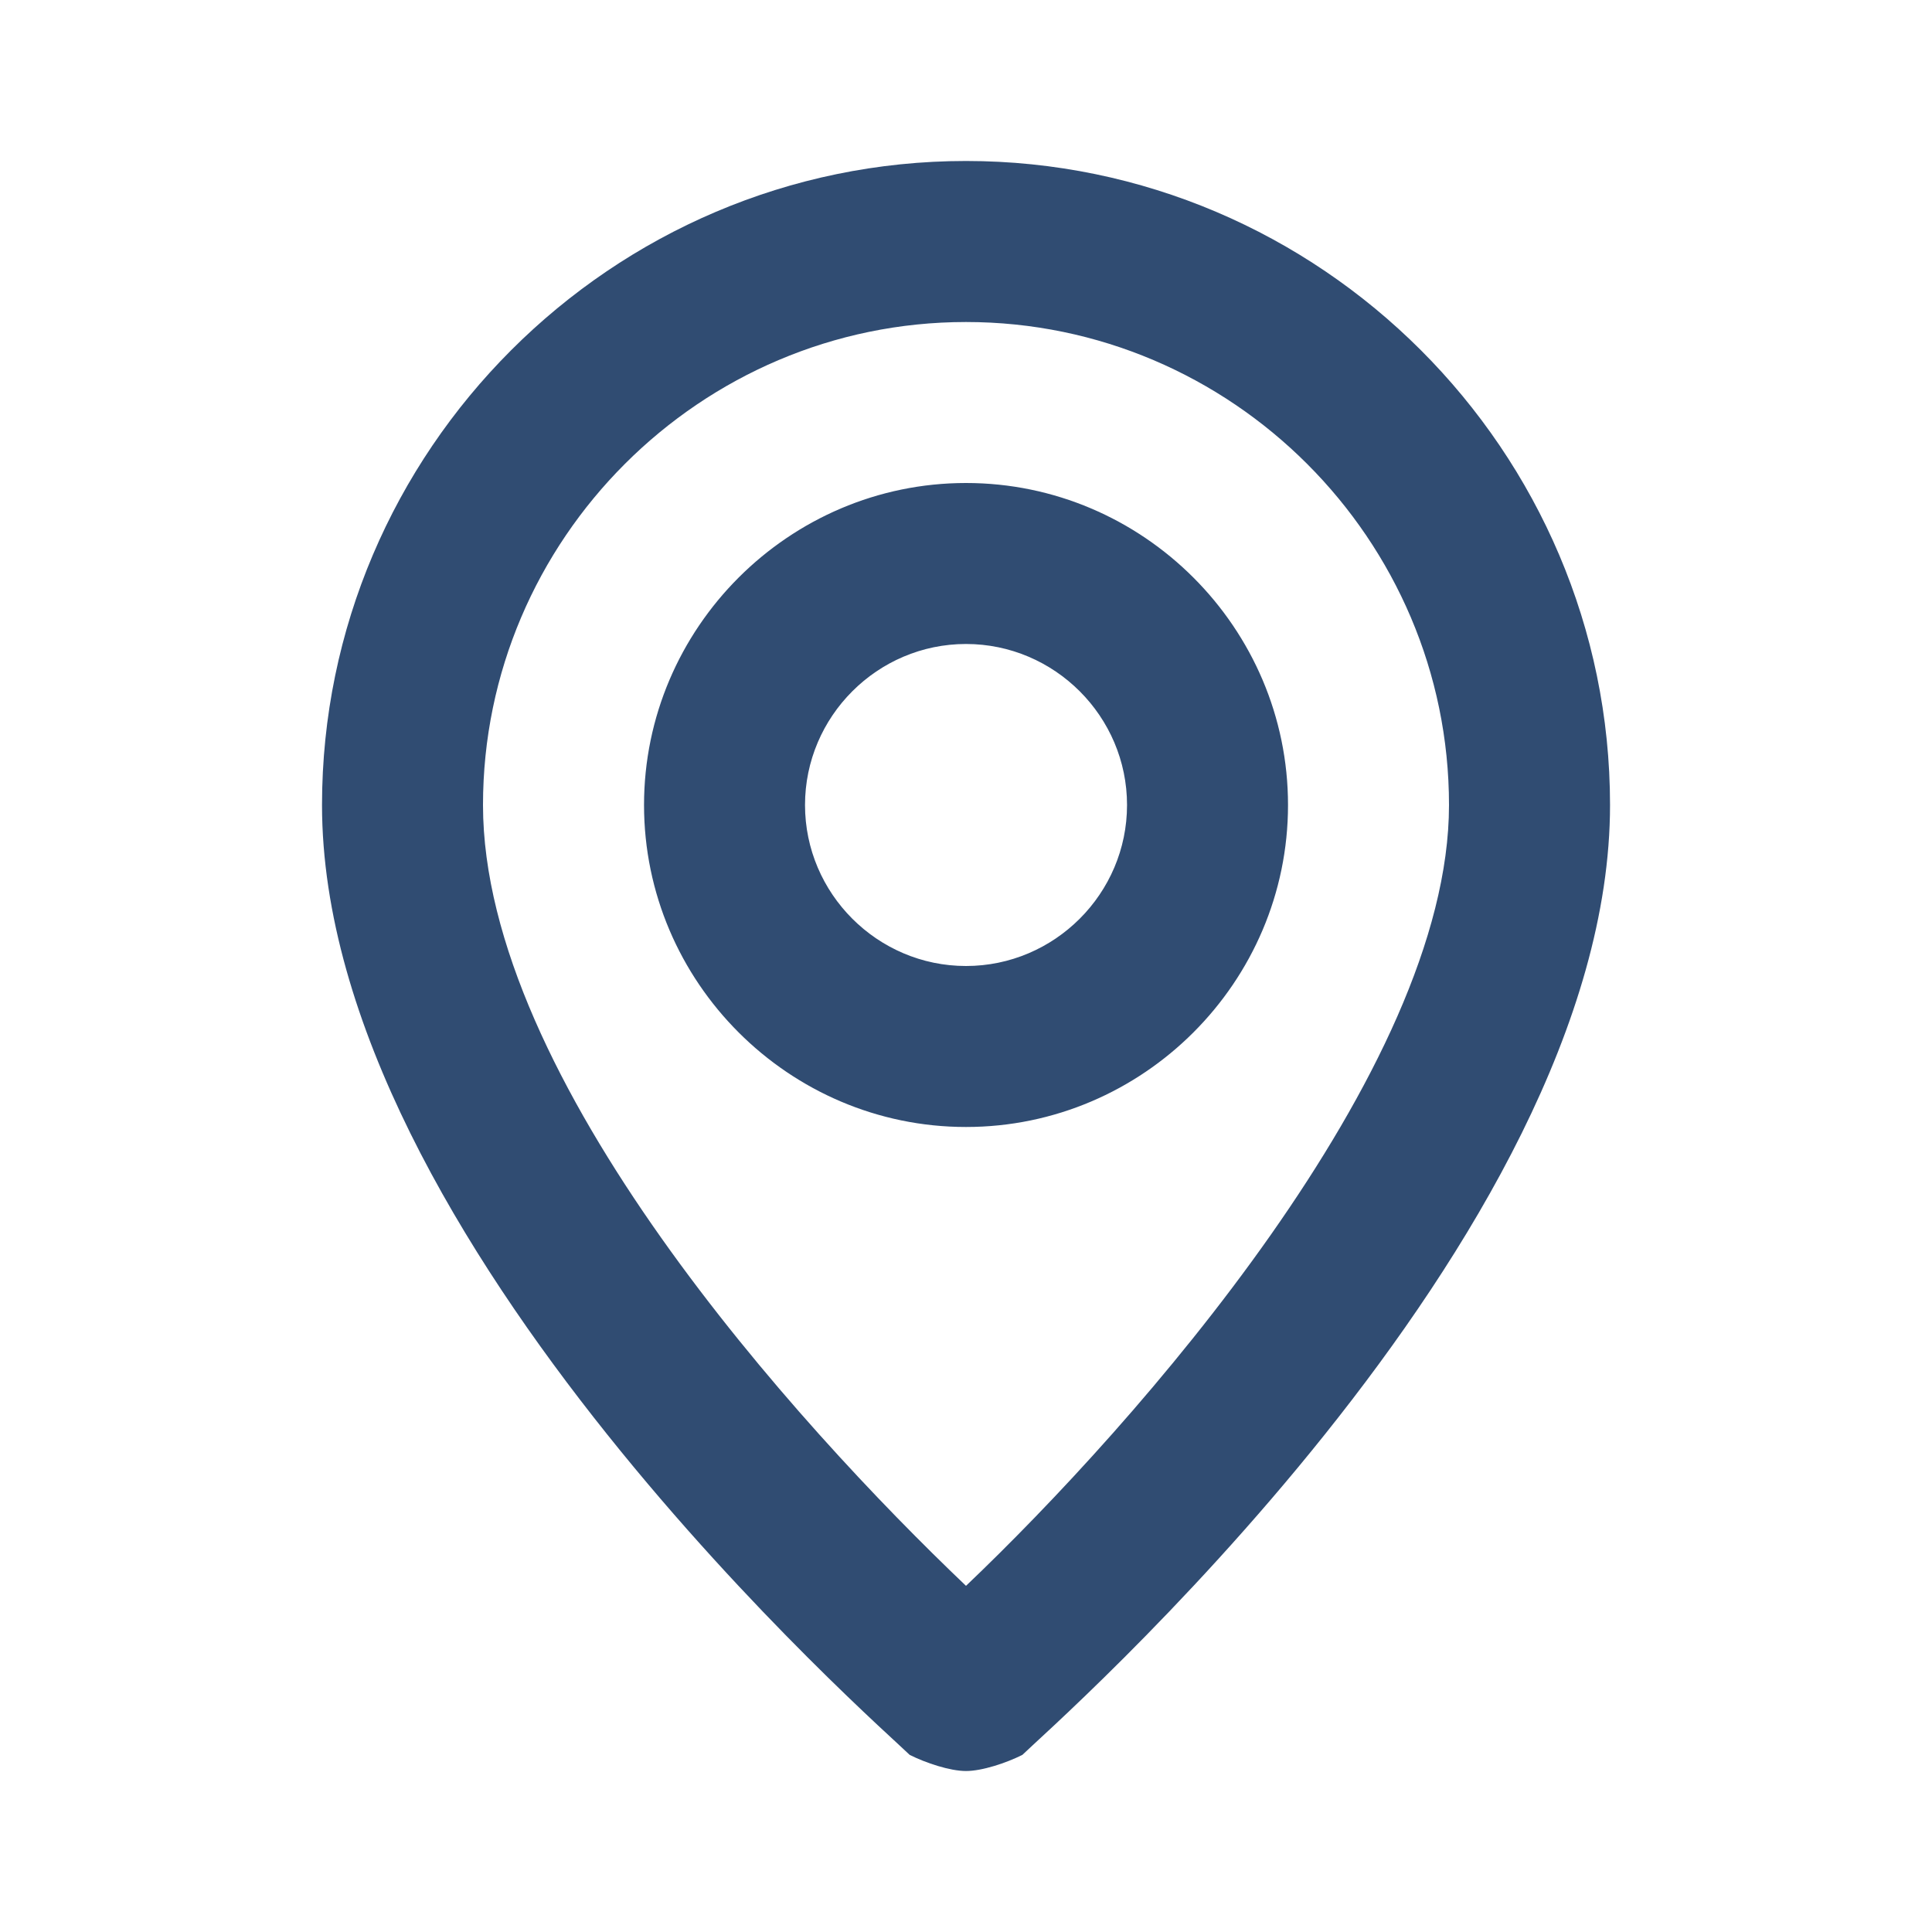 <svg width="40" height="40" viewBox="0 0 40 40" fill="none" xmlns="http://www.w3.org/2000/svg">
<path d="M20 3.333C12.667 3.333 6.667 9.333 6.667 16.667C6.667 25.667 18.334 35.833 18.834 36.333C19.167 36.5 19.667 36.667 20 36.667C20.334 36.667 20.834 36.5 21.167 36.333C21.667 35.833 33.334 25.667 33.334 16.667C33.334 9.333 27.334 3.333 20 3.333ZM20 32.833C16.5 29.5 10 22.333 10 16.667C10 11.167 14.5 6.667 20 6.667C25.5 6.667 30 11.167 30 16.667C30 22.167 23.5 29.5 20 32.833ZM20 10C16.334 10 13.334 13 13.334 16.667C13.334 20.333 16.334 23.333 20 23.333C23.667 23.333 26.667 20.333 26.667 16.667C26.667 13 23.667 10 20 10ZM20 20C18.167 20 16.667 18.5 16.667 16.667C16.667 14.833 18.167 13.333 20 13.333C21.834 13.333 23.334 14.833 23.334 16.667C23.334 18.5 21.834 20 20 20Z" fill="#304C72"/>
</svg>

